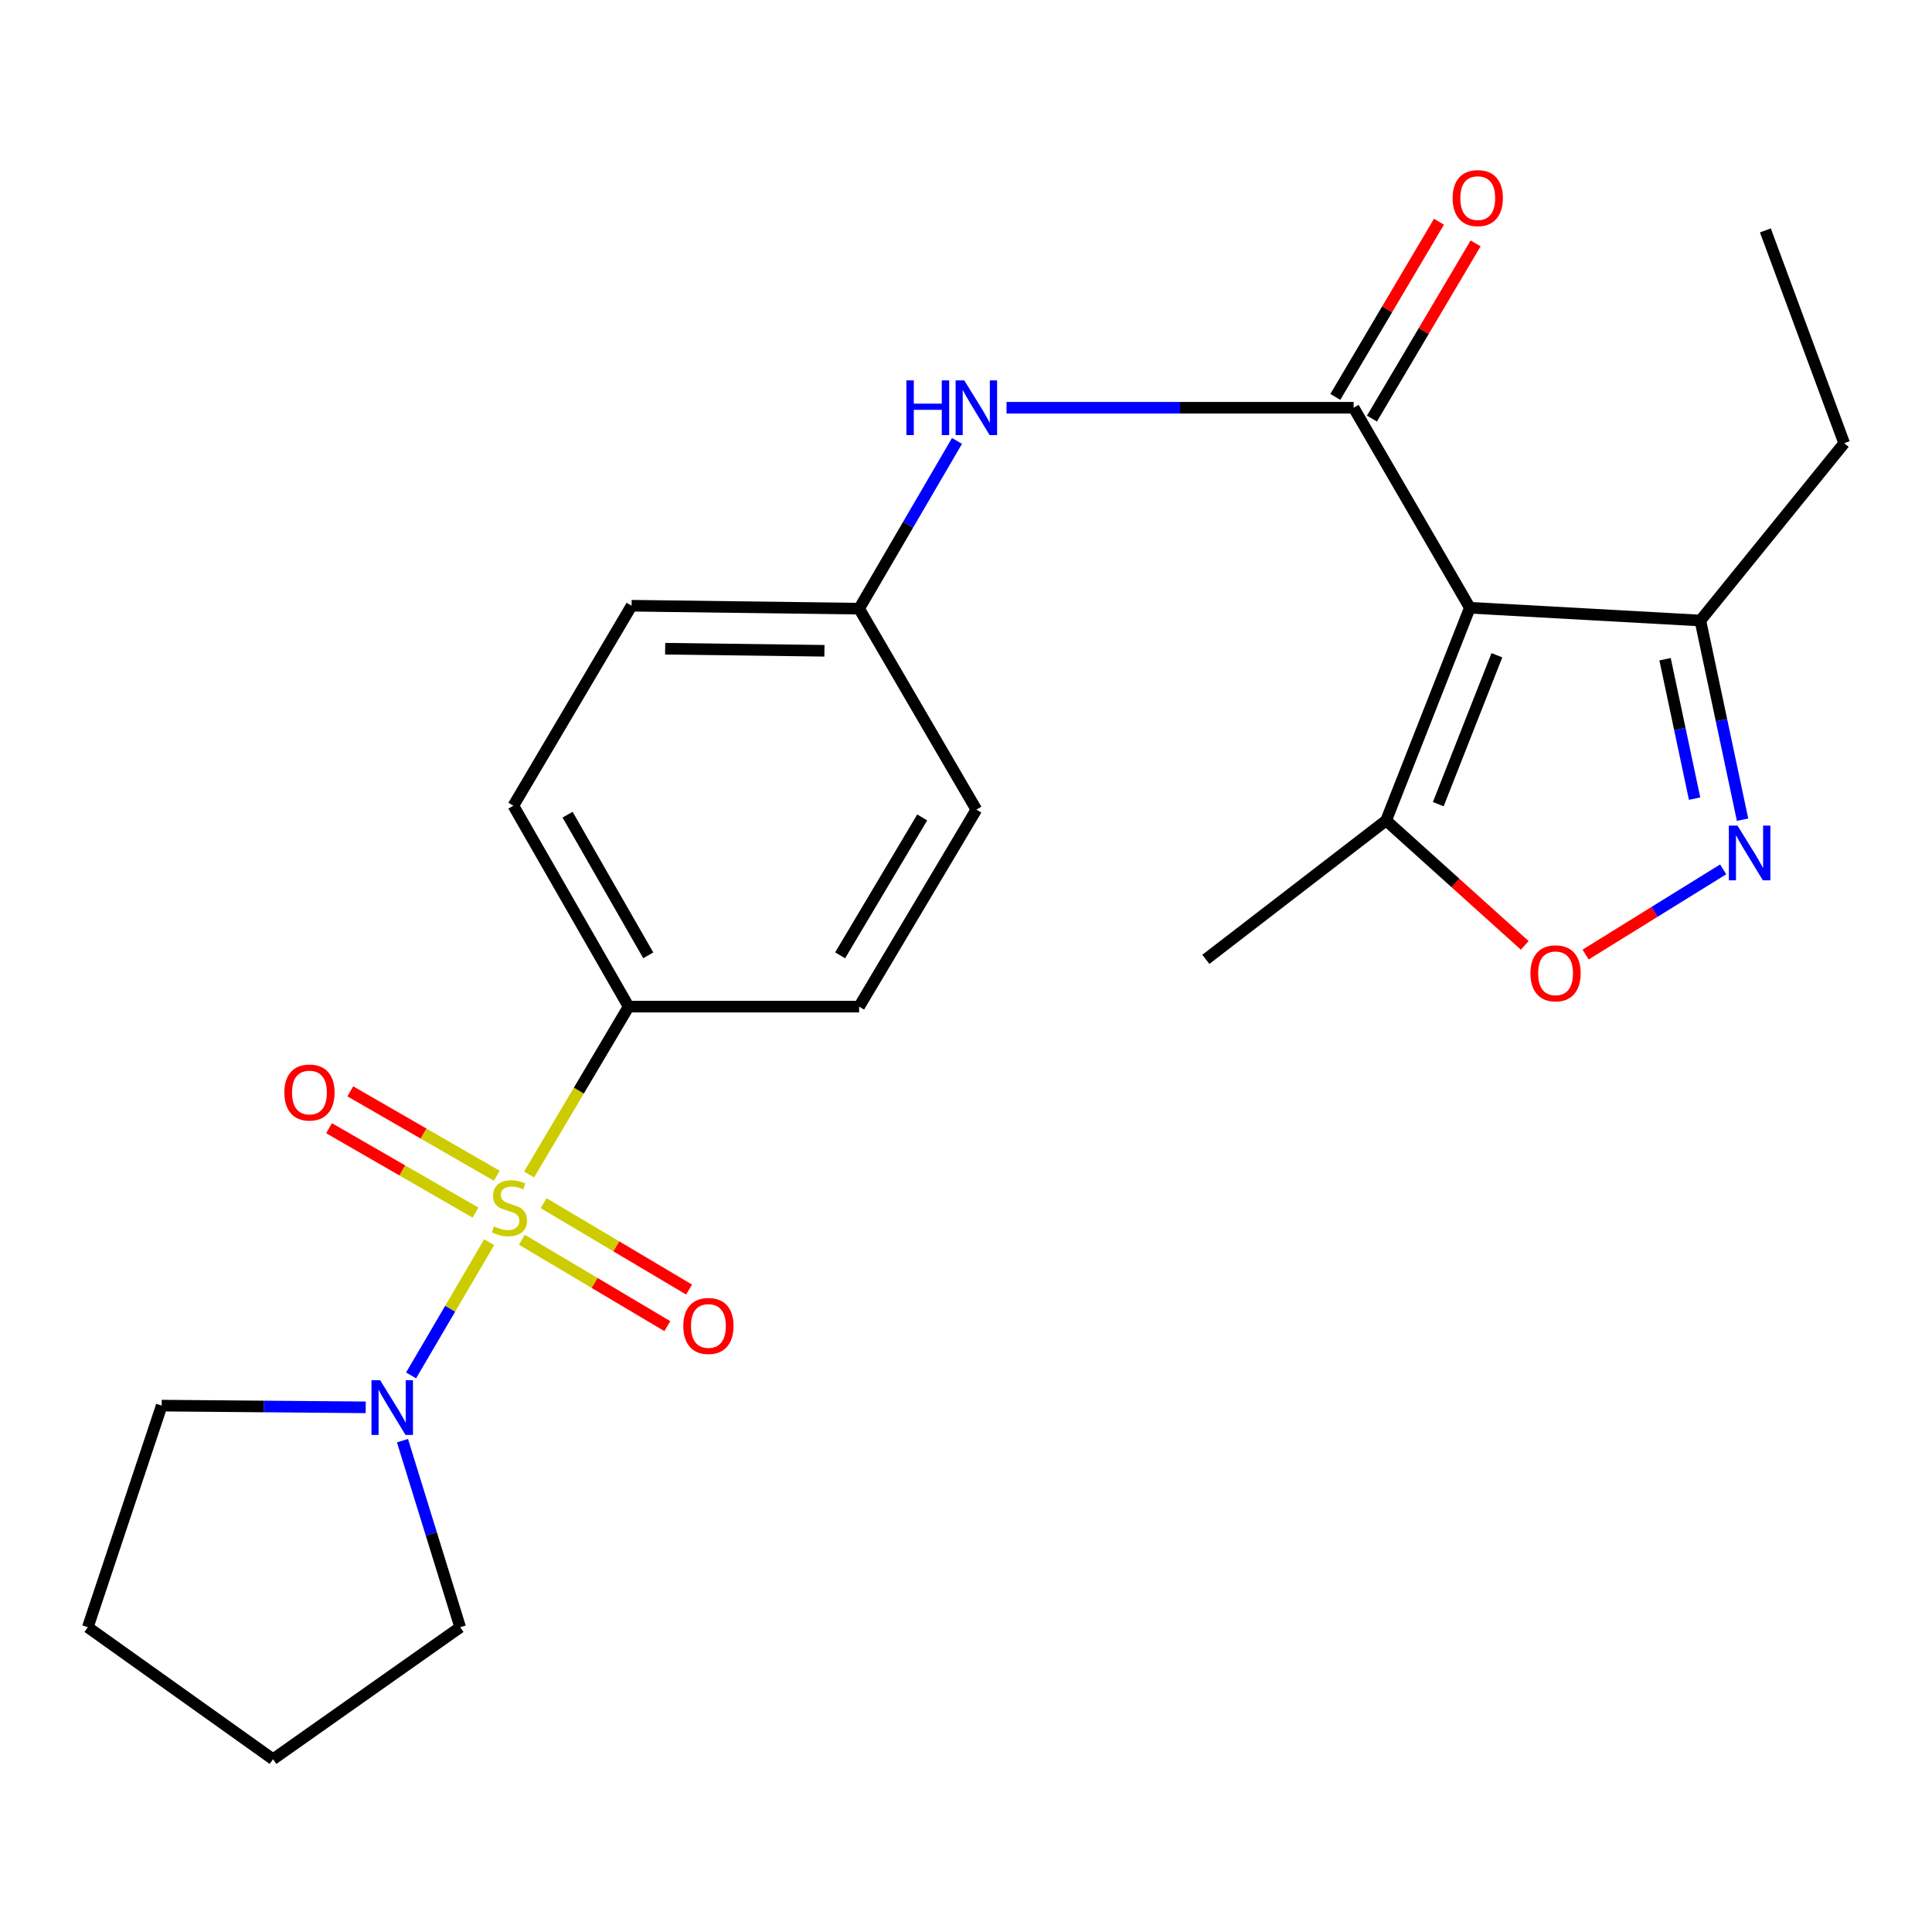 <?xml version='1.0' encoding='iso-8859-1'?>
<svg version='1.1' baseProfile='full'
              xmlns='http://www.w3.org/2000/svg'
                      xmlns:rdkit='http://www.rdkit.org/xml'
                      xmlns:xlink='http://www.w3.org/1999/xlink'
                  xml:space='preserve'
width='1000px' height='1000px' viewBox='0 0 1000 1000'>
<!-- END OF HEADER -->
<rect style='opacity:1.0;fill:#FFFFFF;stroke:none' width='1000' height='1000' x='0' y='0'> </rect>
<path class='bond-3' d='M 253.208,642.941 L 232.992,677.425' style='fill:none;fill-rule:evenodd;stroke:#CCCC00;stroke-width:6px;stroke-linecap:butt;stroke-linejoin:miter;stroke-opacity:1' />
<path class='bond-3' d='M 232.992,677.425 L 212.775,711.91' style='fill:none;fill-rule:evenodd;stroke:#0000FF;stroke-width:6px;stroke-linecap:butt;stroke-linejoin:miter;stroke-opacity:1' />
<path class='bond-8' d='M 273.856,607.918 L 299.617,564.476' style='fill:none;fill-rule:evenodd;stroke:#CCCC00;stroke-width:6px;stroke-linecap:butt;stroke-linejoin:miter;stroke-opacity:1' />
<path class='bond-8' d='M 299.617,564.476 L 325.377,521.034' style='fill:none;fill-rule:evenodd;stroke:#000000;stroke-width:6px;stroke-linecap:butt;stroke-linejoin:miter;stroke-opacity:1' />
<path class='bond-9' d='M 257.123,608.565 L 219.219,586.721' style='fill:none;fill-rule:evenodd;stroke:#CCCC00;stroke-width:6px;stroke-linecap:butt;stroke-linejoin:miter;stroke-opacity:1' />
<path class='bond-9' d='M 219.219,586.721 L 181.315,564.877' style='fill:none;fill-rule:evenodd;stroke:#FF0000;stroke-width:6px;stroke-linecap:butt;stroke-linejoin:miter;stroke-opacity:1' />
<path class='bond-9' d='M 246.124,627.65 L 208.22,605.805' style='fill:none;fill-rule:evenodd;stroke:#CCCC00;stroke-width:6px;stroke-linecap:butt;stroke-linejoin:miter;stroke-opacity:1' />
<path class='bond-9' d='M 208.22,605.805 L 170.316,583.961' style='fill:none;fill-rule:evenodd;stroke:#FF0000;stroke-width:6px;stroke-linecap:butt;stroke-linejoin:miter;stroke-opacity:1' />
<path class='bond-10' d='M 270.14,641.703 L 307.775,664.057' style='fill:none;fill-rule:evenodd;stroke:#CCCC00;stroke-width:6px;stroke-linecap:butt;stroke-linejoin:miter;stroke-opacity:1' />
<path class='bond-10' d='M 307.775,664.057 L 345.409,686.412' style='fill:none;fill-rule:evenodd;stroke:#FF0000;stroke-width:6px;stroke-linecap:butt;stroke-linejoin:miter;stroke-opacity:1' />
<path class='bond-10' d='M 281.389,622.765 L 319.024,645.119' style='fill:none;fill-rule:evenodd;stroke:#CCCC00;stroke-width:6px;stroke-linecap:butt;stroke-linejoin:miter;stroke-opacity:1' />
<path class='bond-10' d='M 319.024,645.119 L 356.658,667.474' style='fill:none;fill-rule:evenodd;stroke:#FF0000;stroke-width:6px;stroke-linecap:butt;stroke-linejoin:miter;stroke-opacity:1' />
<path class='bond-0' d='M 760.796,314.571 L 700.639,211.045' style='fill:none;fill-rule:evenodd;stroke:#000000;stroke-width:6px;stroke-linecap:butt;stroke-linejoin:miter;stroke-opacity:1' />
<path class='bond-5' d='M 760.796,314.571 L 717.452,424.692' style='fill:none;fill-rule:evenodd;stroke:#000000;stroke-width:6px;stroke-linecap:butt;stroke-linejoin:miter;stroke-opacity:1' />
<path class='bond-5' d='M 774.791,339.156 L 744.45,416.241' style='fill:none;fill-rule:evenodd;stroke:#000000;stroke-width:6px;stroke-linecap:butt;stroke-linejoin:miter;stroke-opacity:1' />
<path class='bond-6' d='M 760.796,314.571 L 880.107,321.179' style='fill:none;fill-rule:evenodd;stroke:#000000;stroke-width:6px;stroke-linecap:butt;stroke-linejoin:miter;stroke-opacity:1' />
<path class='bond-1' d='M 700.639,211.045 L 610.81,211.045' style='fill:none;fill-rule:evenodd;stroke:#000000;stroke-width:6px;stroke-linecap:butt;stroke-linejoin:miter;stroke-opacity:1' />
<path class='bond-1' d='M 610.81,211.045 L 520.982,211.045' style='fill:none;fill-rule:evenodd;stroke:#0000FF;stroke-width:6px;stroke-linecap:butt;stroke-linejoin:miter;stroke-opacity:1' />
<path class='bond-11' d='M 710.118,216.653 L 736.941,171.314' style='fill:none;fill-rule:evenodd;stroke:#000000;stroke-width:6px;stroke-linecap:butt;stroke-linejoin:miter;stroke-opacity:1' />
<path class='bond-11' d='M 736.941,171.314 L 763.764,125.976' style='fill:none;fill-rule:evenodd;stroke:#FF0000;stroke-width:6px;stroke-linecap:butt;stroke-linejoin:miter;stroke-opacity:1' />
<path class='bond-11' d='M 691.16,205.438 L 717.983,160.099' style='fill:none;fill-rule:evenodd;stroke:#000000;stroke-width:6px;stroke-linecap:butt;stroke-linejoin:miter;stroke-opacity:1' />
<path class='bond-11' d='M 717.983,160.099 L 744.806,114.76' style='fill:none;fill-rule:evenodd;stroke:#FF0000;stroke-width:6px;stroke-linecap:butt;stroke-linejoin:miter;stroke-opacity:1' />
<path class='bond-2' d='M 901.946,424.271 L 891.027,372.725' style='fill:none;fill-rule:evenodd;stroke:#0000FF;stroke-width:6px;stroke-linecap:butt;stroke-linejoin:miter;stroke-opacity:1' />
<path class='bond-2' d='M 891.027,372.725 L 880.107,321.179' style='fill:none;fill-rule:evenodd;stroke:#000000;stroke-width:6px;stroke-linecap:butt;stroke-linejoin:miter;stroke-opacity:1' />
<path class='bond-2' d='M 877.122,413.372 L 869.478,377.29' style='fill:none;fill-rule:evenodd;stroke:#0000FF;stroke-width:6px;stroke-linecap:butt;stroke-linejoin:miter;stroke-opacity:1' />
<path class='bond-2' d='M 869.478,377.29 L 861.835,341.207' style='fill:none;fill-rule:evenodd;stroke:#000000;stroke-width:6px;stroke-linecap:butt;stroke-linejoin:miter;stroke-opacity:1' />
<path class='bond-26' d='M 891.904,449.986 L 856.305,472.031' style='fill:none;fill-rule:evenodd;stroke:#0000FF;stroke-width:6px;stroke-linecap:butt;stroke-linejoin:miter;stroke-opacity:1' />
<path class='bond-26' d='M 856.305,472.031 L 820.706,494.077' style='fill:none;fill-rule:evenodd;stroke:#FF0000;stroke-width:6px;stroke-linecap:butt;stroke-linejoin:miter;stroke-opacity:1' />
<path class='bond-17' d='M 208.319,745.686 L 223.254,793.972' style='fill:none;fill-rule:evenodd;stroke:#0000FF;stroke-width:6px;stroke-linecap:butt;stroke-linejoin:miter;stroke-opacity:1' />
<path class='bond-17' d='M 223.254,793.972 L 238.188,842.257' style='fill:none;fill-rule:evenodd;stroke:#000000;stroke-width:6px;stroke-linecap:butt;stroke-linejoin:miter;stroke-opacity:1' />
<path class='bond-18' d='M 189.296,728.435 L 136.496,727.991' style='fill:none;fill-rule:evenodd;stroke:#0000FF;stroke-width:6px;stroke-linecap:butt;stroke-linejoin:miter;stroke-opacity:1' />
<path class='bond-18' d='M 136.496,727.991 L 83.695,727.547' style='fill:none;fill-rule:evenodd;stroke:#000000;stroke-width:6px;stroke-linecap:butt;stroke-linejoin:miter;stroke-opacity:1' />
<path class='bond-4' d='M 789.204,489.336 L 753.328,457.014' style='fill:none;fill-rule:evenodd;stroke:#FF0000;stroke-width:6px;stroke-linecap:butt;stroke-linejoin:miter;stroke-opacity:1' />
<path class='bond-4' d='M 753.328,457.014 L 717.452,424.692' style='fill:none;fill-rule:evenodd;stroke:#000000;stroke-width:6px;stroke-linecap:butt;stroke-linejoin:miter;stroke-opacity:1' />
<path class='bond-19' d='M 717.452,424.692 L 624.145,496.56' style='fill:none;fill-rule:evenodd;stroke:#000000;stroke-width:6px;stroke-linecap:butt;stroke-linejoin:miter;stroke-opacity:1' />
<path class='bond-20' d='M 880.107,321.179 L 954.545,229.401' style='fill:none;fill-rule:evenodd;stroke:#000000;stroke-width:6px;stroke-linecap:butt;stroke-linejoin:miter;stroke-opacity:1' />
<path class='bond-7' d='M 495.341,228.216 L 470.009,271.632' style='fill:none;fill-rule:evenodd;stroke:#0000FF;stroke-width:6px;stroke-linecap:butt;stroke-linejoin:miter;stroke-opacity:1' />
<path class='bond-7' d='M 470.009,271.632 L 444.676,315.048' style='fill:none;fill-rule:evenodd;stroke:#000000;stroke-width:6px;stroke-linecap:butt;stroke-linejoin:miter;stroke-opacity:1' />
<path class='bond-12' d='M 325.377,521.034 L 265.722,417.032' style='fill:none;fill-rule:evenodd;stroke:#000000;stroke-width:6px;stroke-linecap:butt;stroke-linejoin:miter;stroke-opacity:1' />
<path class='bond-12' d='M 335.536,494.475 L 293.777,421.673' style='fill:none;fill-rule:evenodd;stroke:#000000;stroke-width:6px;stroke-linecap:butt;stroke-linejoin:miter;stroke-opacity:1' />
<path class='bond-13' d='M 325.377,521.034 L 444.676,521.034' style='fill:none;fill-rule:evenodd;stroke:#000000;stroke-width:6px;stroke-linecap:butt;stroke-linejoin:miter;stroke-opacity:1' />
<path class='bond-15' d='M 265.722,417.032 L 326.907,313.518' style='fill:none;fill-rule:evenodd;stroke:#000000;stroke-width:6px;stroke-linecap:butt;stroke-linejoin:miter;stroke-opacity:1' />
<path class='bond-16' d='M 444.676,521.034 L 505.36,419.063' style='fill:none;fill-rule:evenodd;stroke:#000000;stroke-width:6px;stroke-linecap:butt;stroke-linejoin:miter;stroke-opacity:1' />
<path class='bond-16' d='M 434.85,494.474 L 477.329,423.094' style='fill:none;fill-rule:evenodd;stroke:#000000;stroke-width:6px;stroke-linecap:butt;stroke-linejoin:miter;stroke-opacity:1' />
<path class='bond-14' d='M 444.676,315.048 L 505.36,419.063' style='fill:none;fill-rule:evenodd;stroke:#000000;stroke-width:6px;stroke-linecap:butt;stroke-linejoin:miter;stroke-opacity:1' />
<path class='bond-24' d='M 444.676,315.048 L 326.907,313.518' style='fill:none;fill-rule:evenodd;stroke:#000000;stroke-width:6px;stroke-linecap:butt;stroke-linejoin:miter;stroke-opacity:1' />
<path class='bond-24' d='M 426.725,336.844 L 344.286,335.773' style='fill:none;fill-rule:evenodd;stroke:#000000;stroke-width:6px;stroke-linecap:butt;stroke-linejoin:miter;stroke-opacity:1' />
<path class='bond-22' d='M 238.188,842.257 L 141.32,910.564' style='fill:none;fill-rule:evenodd;stroke:#000000;stroke-width:6px;stroke-linecap:butt;stroke-linejoin:miter;stroke-opacity:1' />
<path class='bond-23' d='M 83.695,727.547 L 45.455,842.257' style='fill:none;fill-rule:evenodd;stroke:#000000;stroke-width:6px;stroke-linecap:butt;stroke-linejoin:miter;stroke-opacity:1' />
<path class='bond-21' d='M 954.545,229.401 L 913.759,119.255' style='fill:none;fill-rule:evenodd;stroke:#000000;stroke-width:6px;stroke-linecap:butt;stroke-linejoin:miter;stroke-opacity:1' />
<path class='bond-25' d='M 141.32,910.564 L 45.455,842.257' style='fill:none;fill-rule:evenodd;stroke:#000000;stroke-width:6px;stroke-linecap:butt;stroke-linejoin:miter;stroke-opacity:1' />
<path  class='atom-0' d='M 255.69 634.782
Q 256.01 634.902, 257.33 635.462
Q 258.65 636.022, 260.09 636.382
Q 261.57 636.702, 263.01 636.702
Q 265.69 636.702, 267.25 635.422
Q 268.81 634.102, 268.81 631.822
Q 268.81 630.262, 268.01 629.302
Q 267.25 628.342, 266.05 627.822
Q 264.85 627.302, 262.85 626.702
Q 260.33 625.942, 258.81 625.222
Q 257.33 624.502, 256.25 622.982
Q 255.21 621.462, 255.21 618.902
Q 255.21 615.342, 257.61 613.142
Q 260.05 610.942, 264.85 610.942
Q 268.13 610.942, 271.85 612.502
L 270.93 615.582
Q 267.53 614.182, 264.97 614.182
Q 262.21 614.182, 260.69 615.342
Q 259.17 616.462, 259.21 618.422
Q 259.21 619.942, 259.97 620.862
Q 260.77 621.782, 261.89 622.302
Q 263.05 622.822, 264.97 623.422
Q 267.53 624.222, 269.05 625.022
Q 270.57 625.822, 271.65 627.462
Q 272.77 629.062, 272.77 631.822
Q 272.77 635.742, 270.13 637.862
Q 267.53 639.942, 263.17 639.942
Q 260.65 639.942, 258.73 639.382
Q 256.85 638.862, 254.61 637.942
L 255.69 634.782
' fill='#CCCC00'/>
<path  class='atom-3' d='M 899.337 427.346
L 908.617 442.346
Q 909.537 443.826, 911.017 446.506
Q 912.497 449.186, 912.577 449.346
L 912.577 427.346
L 916.337 427.346
L 916.337 455.666
L 912.457 455.666
L 902.497 439.266
Q 901.337 437.346, 900.097 435.146
Q 898.897 432.946, 898.537 432.266
L 898.537 455.666
L 894.857 455.666
L 894.857 427.346
L 899.337 427.346
' fill='#0000FF'/>
<path  class='atom-4' d='M 196.759 714.39
L 206.039 729.39
Q 206.959 730.87, 208.439 733.55
Q 209.919 736.23, 209.999 736.39
L 209.999 714.39
L 213.759 714.39
L 213.759 742.71
L 209.879 742.71
L 199.919 726.31
Q 198.759 724.39, 197.519 722.19
Q 196.319 719.99, 195.959 719.31
L 195.959 742.71
L 192.279 742.71
L 192.279 714.39
L 196.759 714.39
' fill='#0000FF'/>
<path  class='atom-5' d='M 792.155 503.787
Q 792.155 496.987, 795.515 493.187
Q 798.875 489.387, 805.155 489.387
Q 811.435 489.387, 814.795 493.187
Q 818.155 496.987, 818.155 503.787
Q 818.155 510.667, 814.755 514.587
Q 811.355 518.467, 805.155 518.467
Q 798.915 518.467, 795.515 514.587
Q 792.155 510.707, 792.155 503.787
M 805.155 515.267
Q 809.475 515.267, 811.795 512.387
Q 814.155 509.467, 814.155 503.787
Q 814.155 498.227, 811.795 495.427
Q 809.475 492.587, 805.155 492.587
Q 800.835 492.587, 798.475 495.387
Q 796.155 498.187, 796.155 503.787
Q 796.155 509.507, 798.475 512.387
Q 800.835 515.267, 805.155 515.267
' fill='#FF0000'/>
<path  class='atom-8' d='M 469.14 196.885
L 472.98 196.885
L 472.98 208.925
L 487.46 208.925
L 487.46 196.885
L 491.3 196.885
L 491.3 225.205
L 487.46 225.205
L 487.46 212.125
L 472.98 212.125
L 472.98 225.205
L 469.14 225.205
L 469.14 196.885
' fill='#0000FF'/>
<path  class='atom-8' d='M 499.1 196.885
L 508.38 211.885
Q 509.3 213.365, 510.78 216.045
Q 512.26 218.725, 512.34 218.885
L 512.34 196.885
L 516.1 196.885
L 516.1 225.205
L 512.22 225.205
L 502.26 208.805
Q 501.1 206.885, 499.86 204.685
Q 498.66 202.485, 498.3 201.805
L 498.3 225.205
L 494.62 225.205
L 494.62 196.885
L 499.1 196.885
' fill='#0000FF'/>
<path  class='atom-10' d='M 147.177 565.486
Q 147.177 558.686, 150.537 554.886
Q 153.897 551.086, 160.177 551.086
Q 166.457 551.086, 169.817 554.886
Q 173.177 558.686, 173.177 565.486
Q 173.177 572.366, 169.777 576.286
Q 166.377 580.166, 160.177 580.166
Q 153.937 580.166, 150.537 576.286
Q 147.177 572.406, 147.177 565.486
M 160.177 576.966
Q 164.497 576.966, 166.817 574.086
Q 169.177 571.166, 169.177 565.486
Q 169.177 559.926, 166.817 557.126
Q 164.497 554.286, 160.177 554.286
Q 155.857 554.286, 153.497 557.086
Q 151.177 559.886, 151.177 565.486
Q 151.177 571.206, 153.497 574.086
Q 155.857 576.966, 160.177 576.966
' fill='#FF0000'/>
<path  class='atom-11' d='M 353.677 686.315
Q 353.677 679.515, 357.037 675.715
Q 360.397 671.915, 366.677 671.915
Q 372.957 671.915, 376.317 675.715
Q 379.677 679.515, 379.677 686.315
Q 379.677 693.195, 376.277 697.115
Q 372.877 700.995, 366.677 700.995
Q 360.437 700.995, 357.037 697.115
Q 353.677 693.235, 353.677 686.315
M 366.677 697.795
Q 370.997 697.795, 373.317 694.915
Q 375.677 691.995, 375.677 686.315
Q 375.677 680.755, 373.317 677.955
Q 370.997 675.115, 366.677 675.115
Q 362.357 675.115, 359.997 677.915
Q 357.677 680.715, 357.677 686.315
Q 357.677 692.035, 359.997 694.915
Q 362.357 697.795, 366.677 697.795
' fill='#FF0000'/>
<path  class='atom-12' d='M 751.883 102.534
Q 751.883 95.734, 755.243 91.934
Q 758.603 88.134, 764.883 88.134
Q 771.163 88.134, 774.523 91.934
Q 777.883 95.734, 777.883 102.534
Q 777.883 109.414, 774.483 113.334
Q 771.083 117.214, 764.883 117.214
Q 758.643 117.214, 755.243 113.334
Q 751.883 109.454, 751.883 102.534
M 764.883 114.014
Q 769.203 114.014, 771.523 111.134
Q 773.883 108.214, 773.883 102.534
Q 773.883 96.974, 771.523 94.174
Q 769.203 91.334, 764.883 91.334
Q 760.563 91.334, 758.203 94.134
Q 755.883 96.934, 755.883 102.534
Q 755.883 108.254, 758.203 111.134
Q 760.563 114.014, 764.883 114.014
' fill='#FF0000'/>
</svg>
